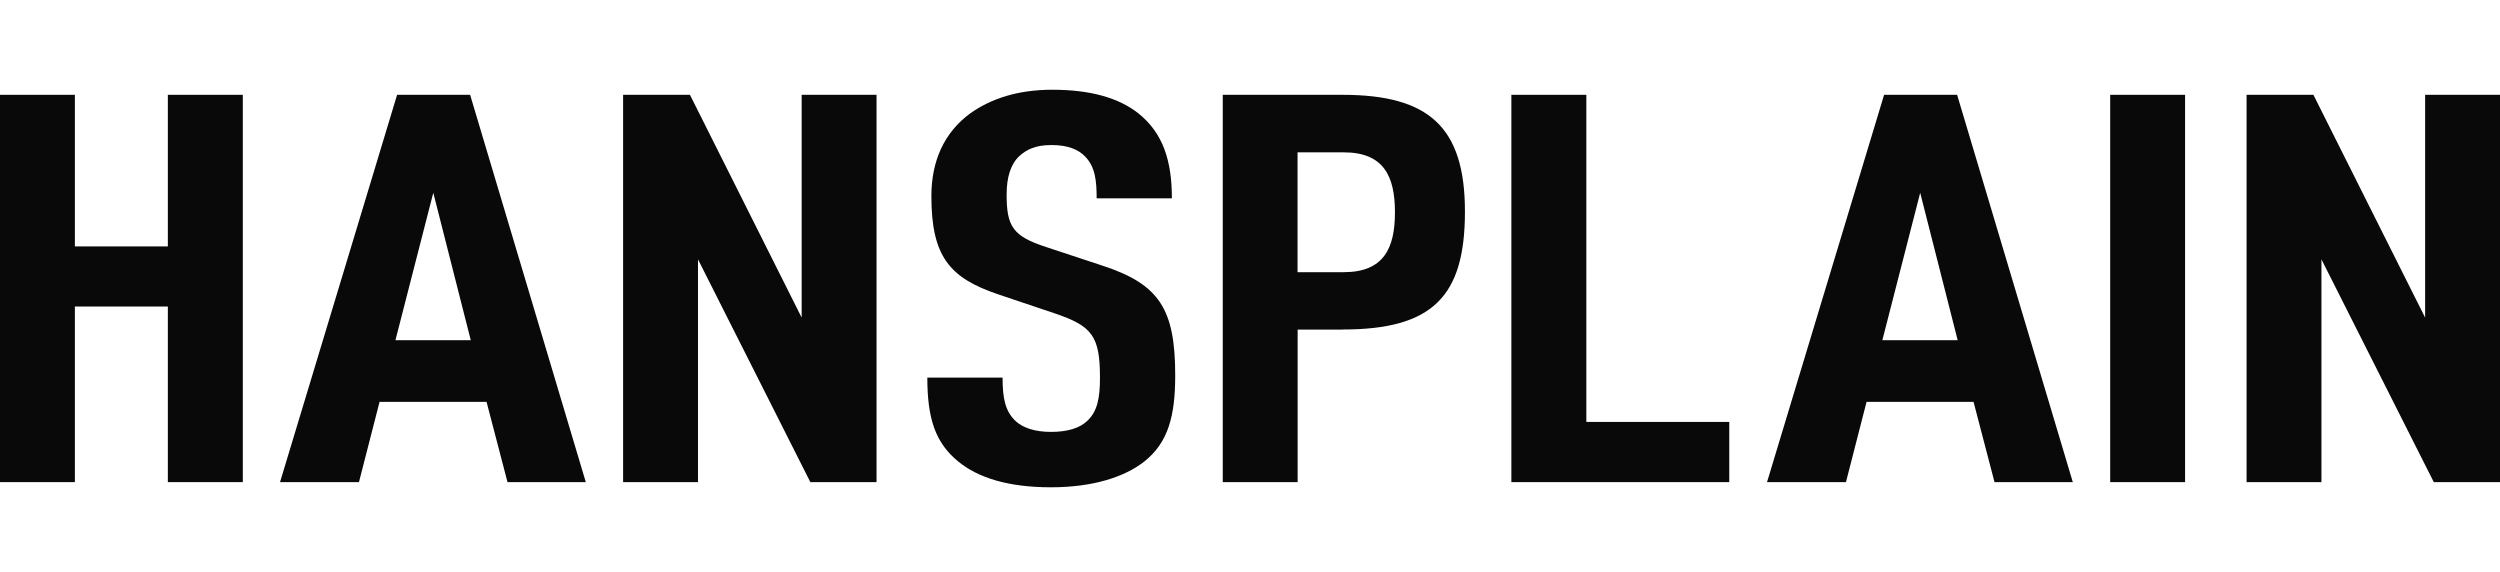<?xml version="1.0" encoding="UTF-8"?>
<svg id="_图层_2" data-name="图层 2" xmlns="http://www.w3.org/2000/svg" xmlns:xlink="http://www.w3.org/1999/xlink" viewBox="0 0 270.78 62">
  <defs>
    <style>
      .cls-1 {
        fill: #090909;
      }

      .cls-2 {
        fill: none;
      }

      .cls-3 {
        clip-path: url(#clippath);
      }
    </style>
    <clipPath id="clippath">
      <rect class="cls-2" x="0" width="270.78" height="62"/>
    </clipPath>
  </defs>
  <g id="Layer_1" data-name="Layer 1">
    <g class="cls-3">
      <g>
        <path class="cls-1" d="M87.77,52.22l-12.17-24.13v24.13h-8.11V10.27h7.24l12.1,24.13V10.27h8.11v41.95h-7.17Z"/>
        <path class="cls-1" d="M123.94,49.99c-2.11,1.66-5.53,2.79-10.11,2.79s-7.86-1.01-10.04-2.79c-2.47-2.02-3.35-4.63-3.35-9.09h8.15c0,2.26.29,3.68,1.46,4.75.73.65,1.96,1.13,3.78,1.13s3.13-.42,3.93-1.19c1.09-1.01,1.38-2.44,1.38-4.69,0-4.52-.87-5.59-4.88-6.95l-6.18-2.08c-5.24-1.78-7.2-4.1-7.2-10.63,0-3.8,1.38-6.89,4.22-8.97,2.26-1.6,5.17-2.55,8.88-2.55,4.15,0,7.2.89,9.31,2.55,2.69,2.14,3.64,5.17,3.64,9.21h-8.15c0-1.9-.15-3.39-1.24-4.52-.73-.77-1.89-1.25-3.64-1.25s-2.69.48-3.49,1.19c-.95.89-1.38,2.32-1.38,4.16,0,3.45.65,4.52,4.29,5.7l6.11,2.02c6.18,2.02,7.86,4.75,7.86,11.88,0,4.34-.73,7.25-3.35,9.33Z"/>
        <path class="cls-1" d="M145.4,35.7h-4.85v16.52h-8.11V10.27h12.97c9.34,0,13.26,3.47,13.26,12.65s-3.48,12.77-13.26,12.77ZM145.54,16.5h-5v12.98h5c4.35,0,5.55-2.6,5.55-6.49s-1.21-6.49-5.55-6.49Z"/>
        <path class="cls-1" d="M228.56,52.22V10.27h8.11v41.95h-8.11Z"/>
        <path class="cls-1" d="M263.61,52.22l-12.17-24.13v24.13h-8.11V10.27h7.24l12.1,24.13V10.27h8.11v41.95h-7.17Z"/>
        <polygon class="cls-1" points="18.18 10.27 18.18 26.69 8.11 26.69 8.11 10.27 0 10.27 0 52.22 8.11 52.22 8.11 33.2 18.18 33.2 18.18 52.22 26.3 52.22 26.3 10.27 18.18 10.27"/>
        <path class="cls-1" d="M50.91,10.27h-7.9l-12.68,41.95h8.55l2.23-8.69h11.59l2.27,8.69h8.48l-12.53-41.95ZM46.93,20.88l4.06,15.97h-8.16l4.1-15.97Z"/>
        <polygon class="cls-1" points="171.82 45.7 171.82 10.27 163.7 10.27 163.7 52.22 187.3 52.22 187.3 46 187.3 45.7 171.82 45.7"/>
        <path class="cls-1" d="M211.97,10.27h-7.9l-12.68,41.95h8.55l2.23-8.69h11.59l2.27,8.69h8.48l-12.53-41.95ZM207.98,20.88l4.06,15.97h-8.16l4.1-15.97Z"/>
      </g>
    </g>
  </g>
</svg>